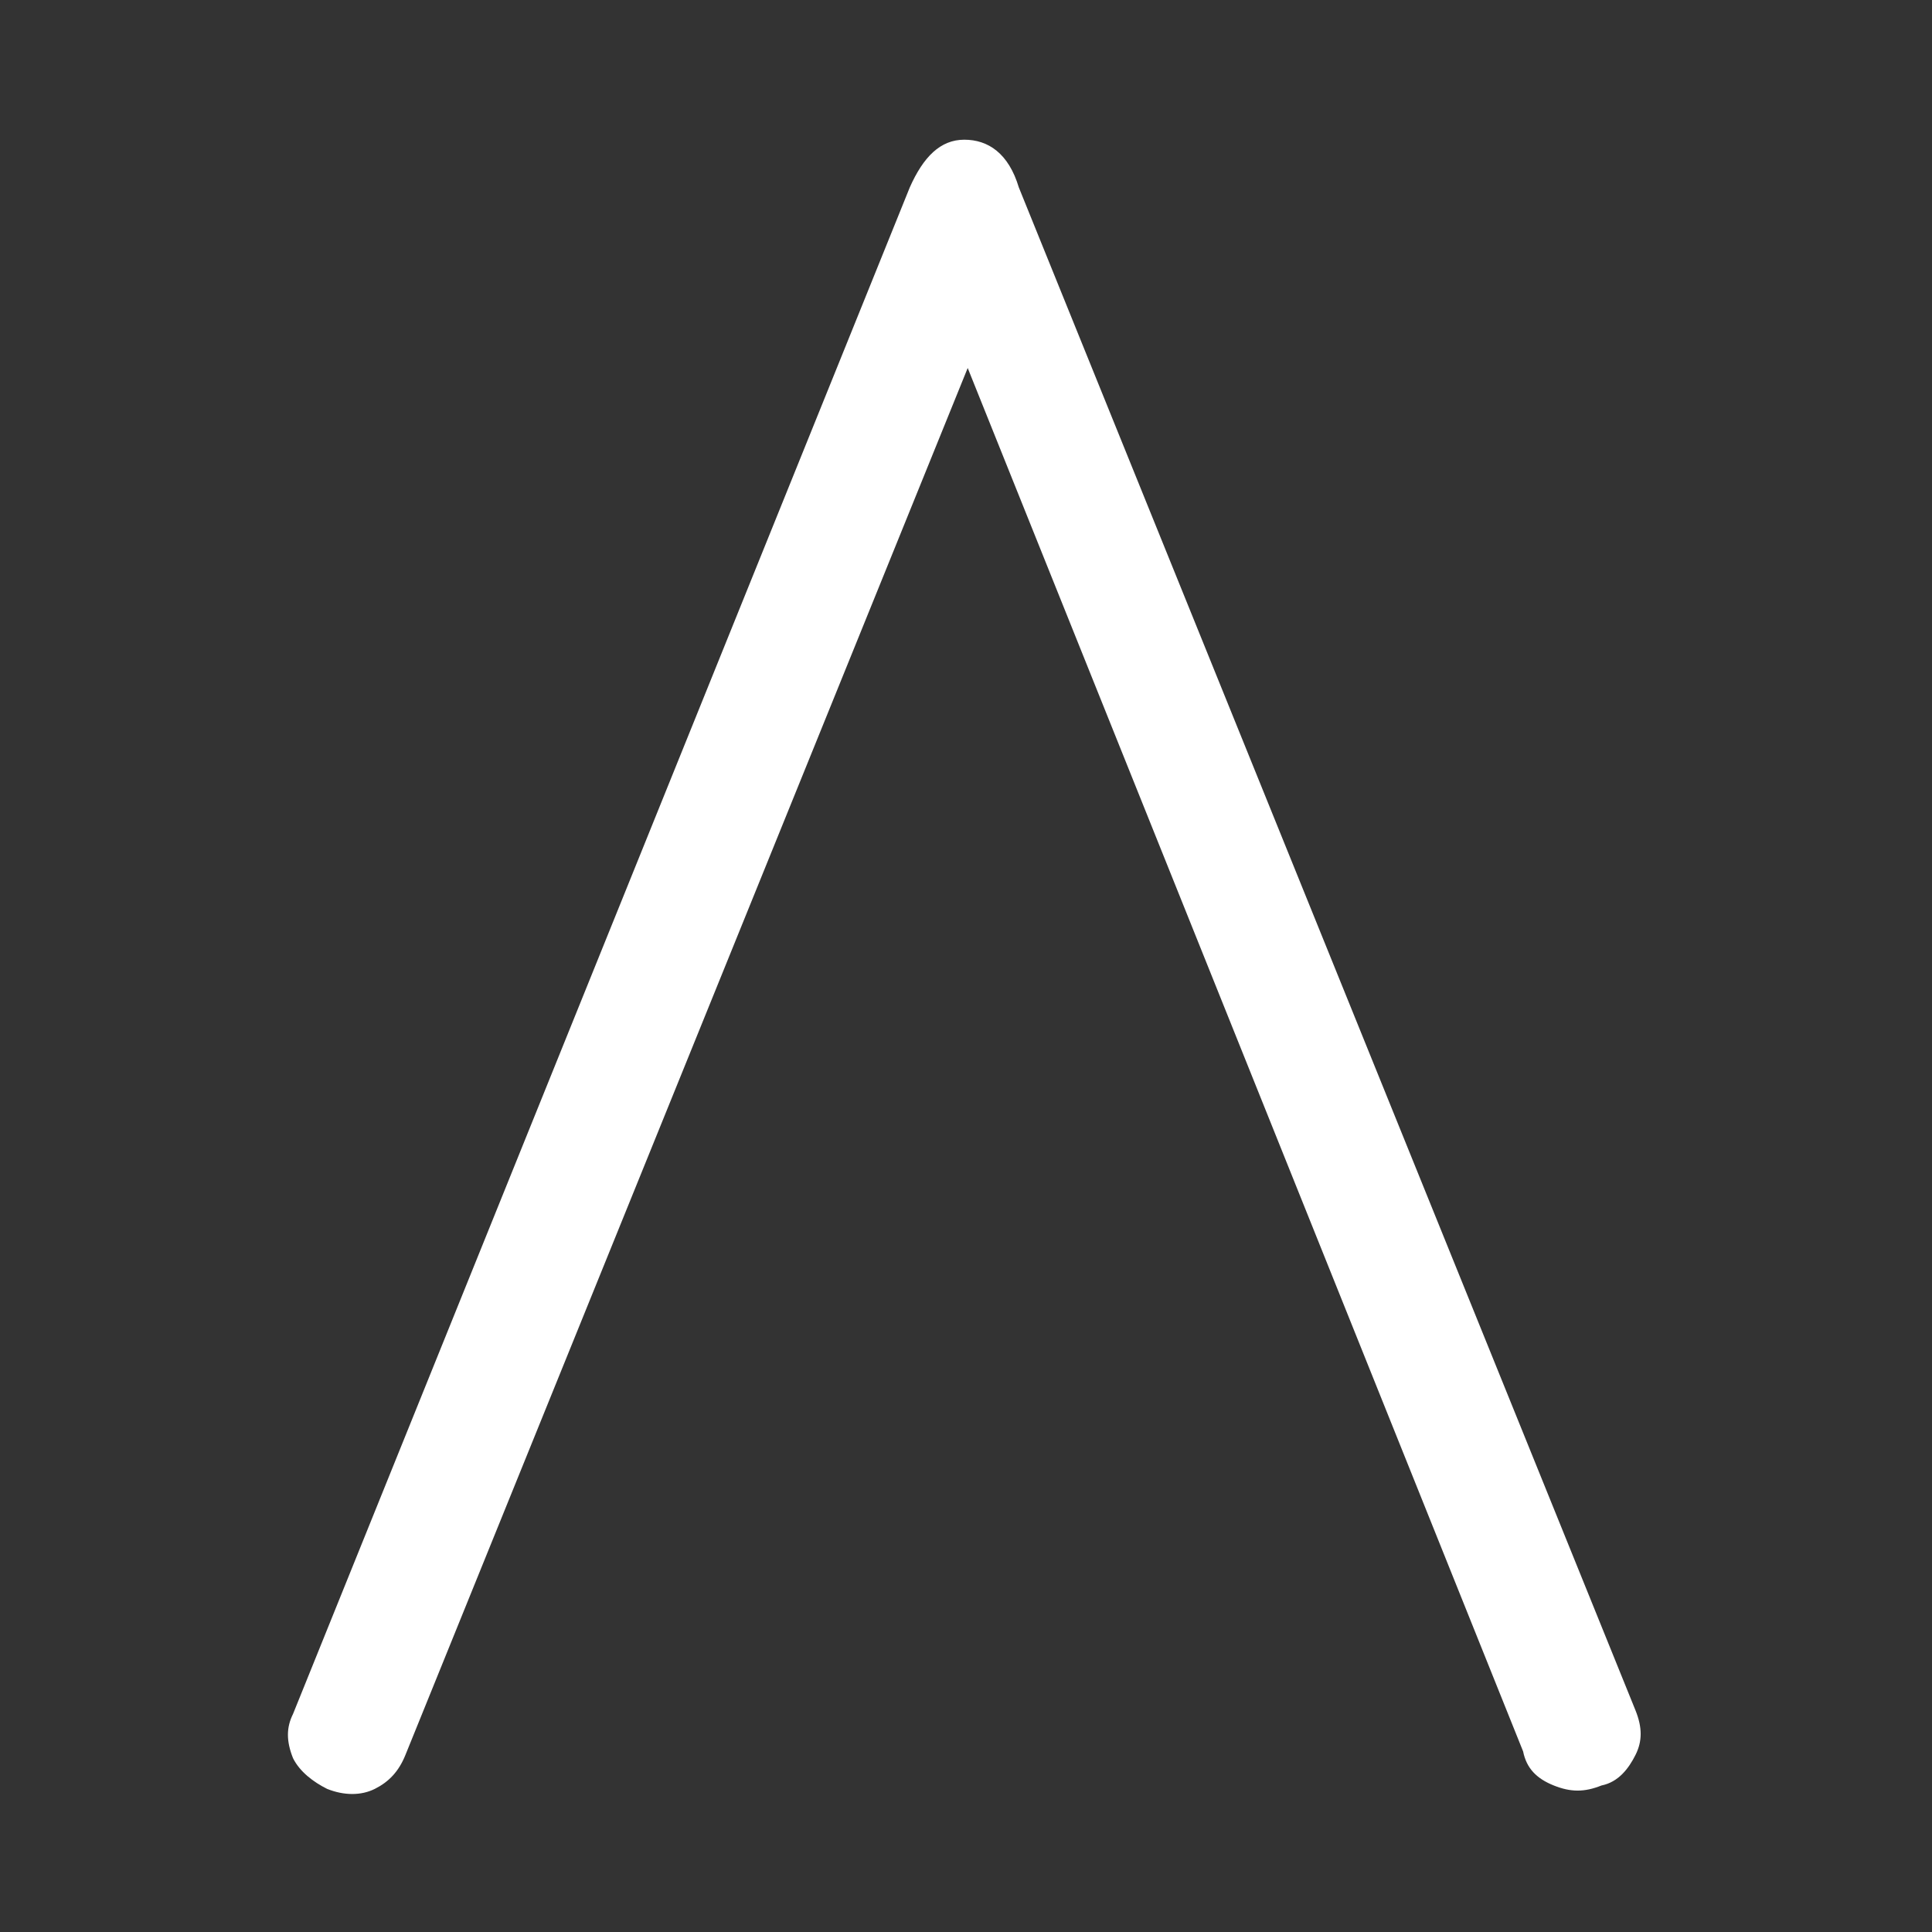 <?xml version="1.0" encoding="UTF-8"?>
<svg xmlns="http://www.w3.org/2000/svg" id="Ebene_1" version="1.1" viewBox="0 0 56.7 56.7">
  <rect x="0" y="0" width="56.7" height="56.7" fill="#333333" stroke="none"/>
  <defs>
    <style>
      .st0 {
        fill: #fff;
      }
    </style>
  </defs>
  <path class="st0" d="M26.7,5.5c.4-.9.9-1.4,1.6-1.4.7,0,1.3.4,1.6,1.4l18.1,44.7c.2.5.2.9,0,1.3s-.5.8-1,.9c-.5.2-.9.2-1.4,0-.5-.2-.8-.5-.9-1L28.4,10.8,11.9,51.5c-.2.5-.5.8-.9,1-.4.2-.9.2-1.4,0-.4-.2-.8-.5-1-.9-.2-.5-.2-.9,0-1.3L26.7,5.5Z"></path>
</svg>
